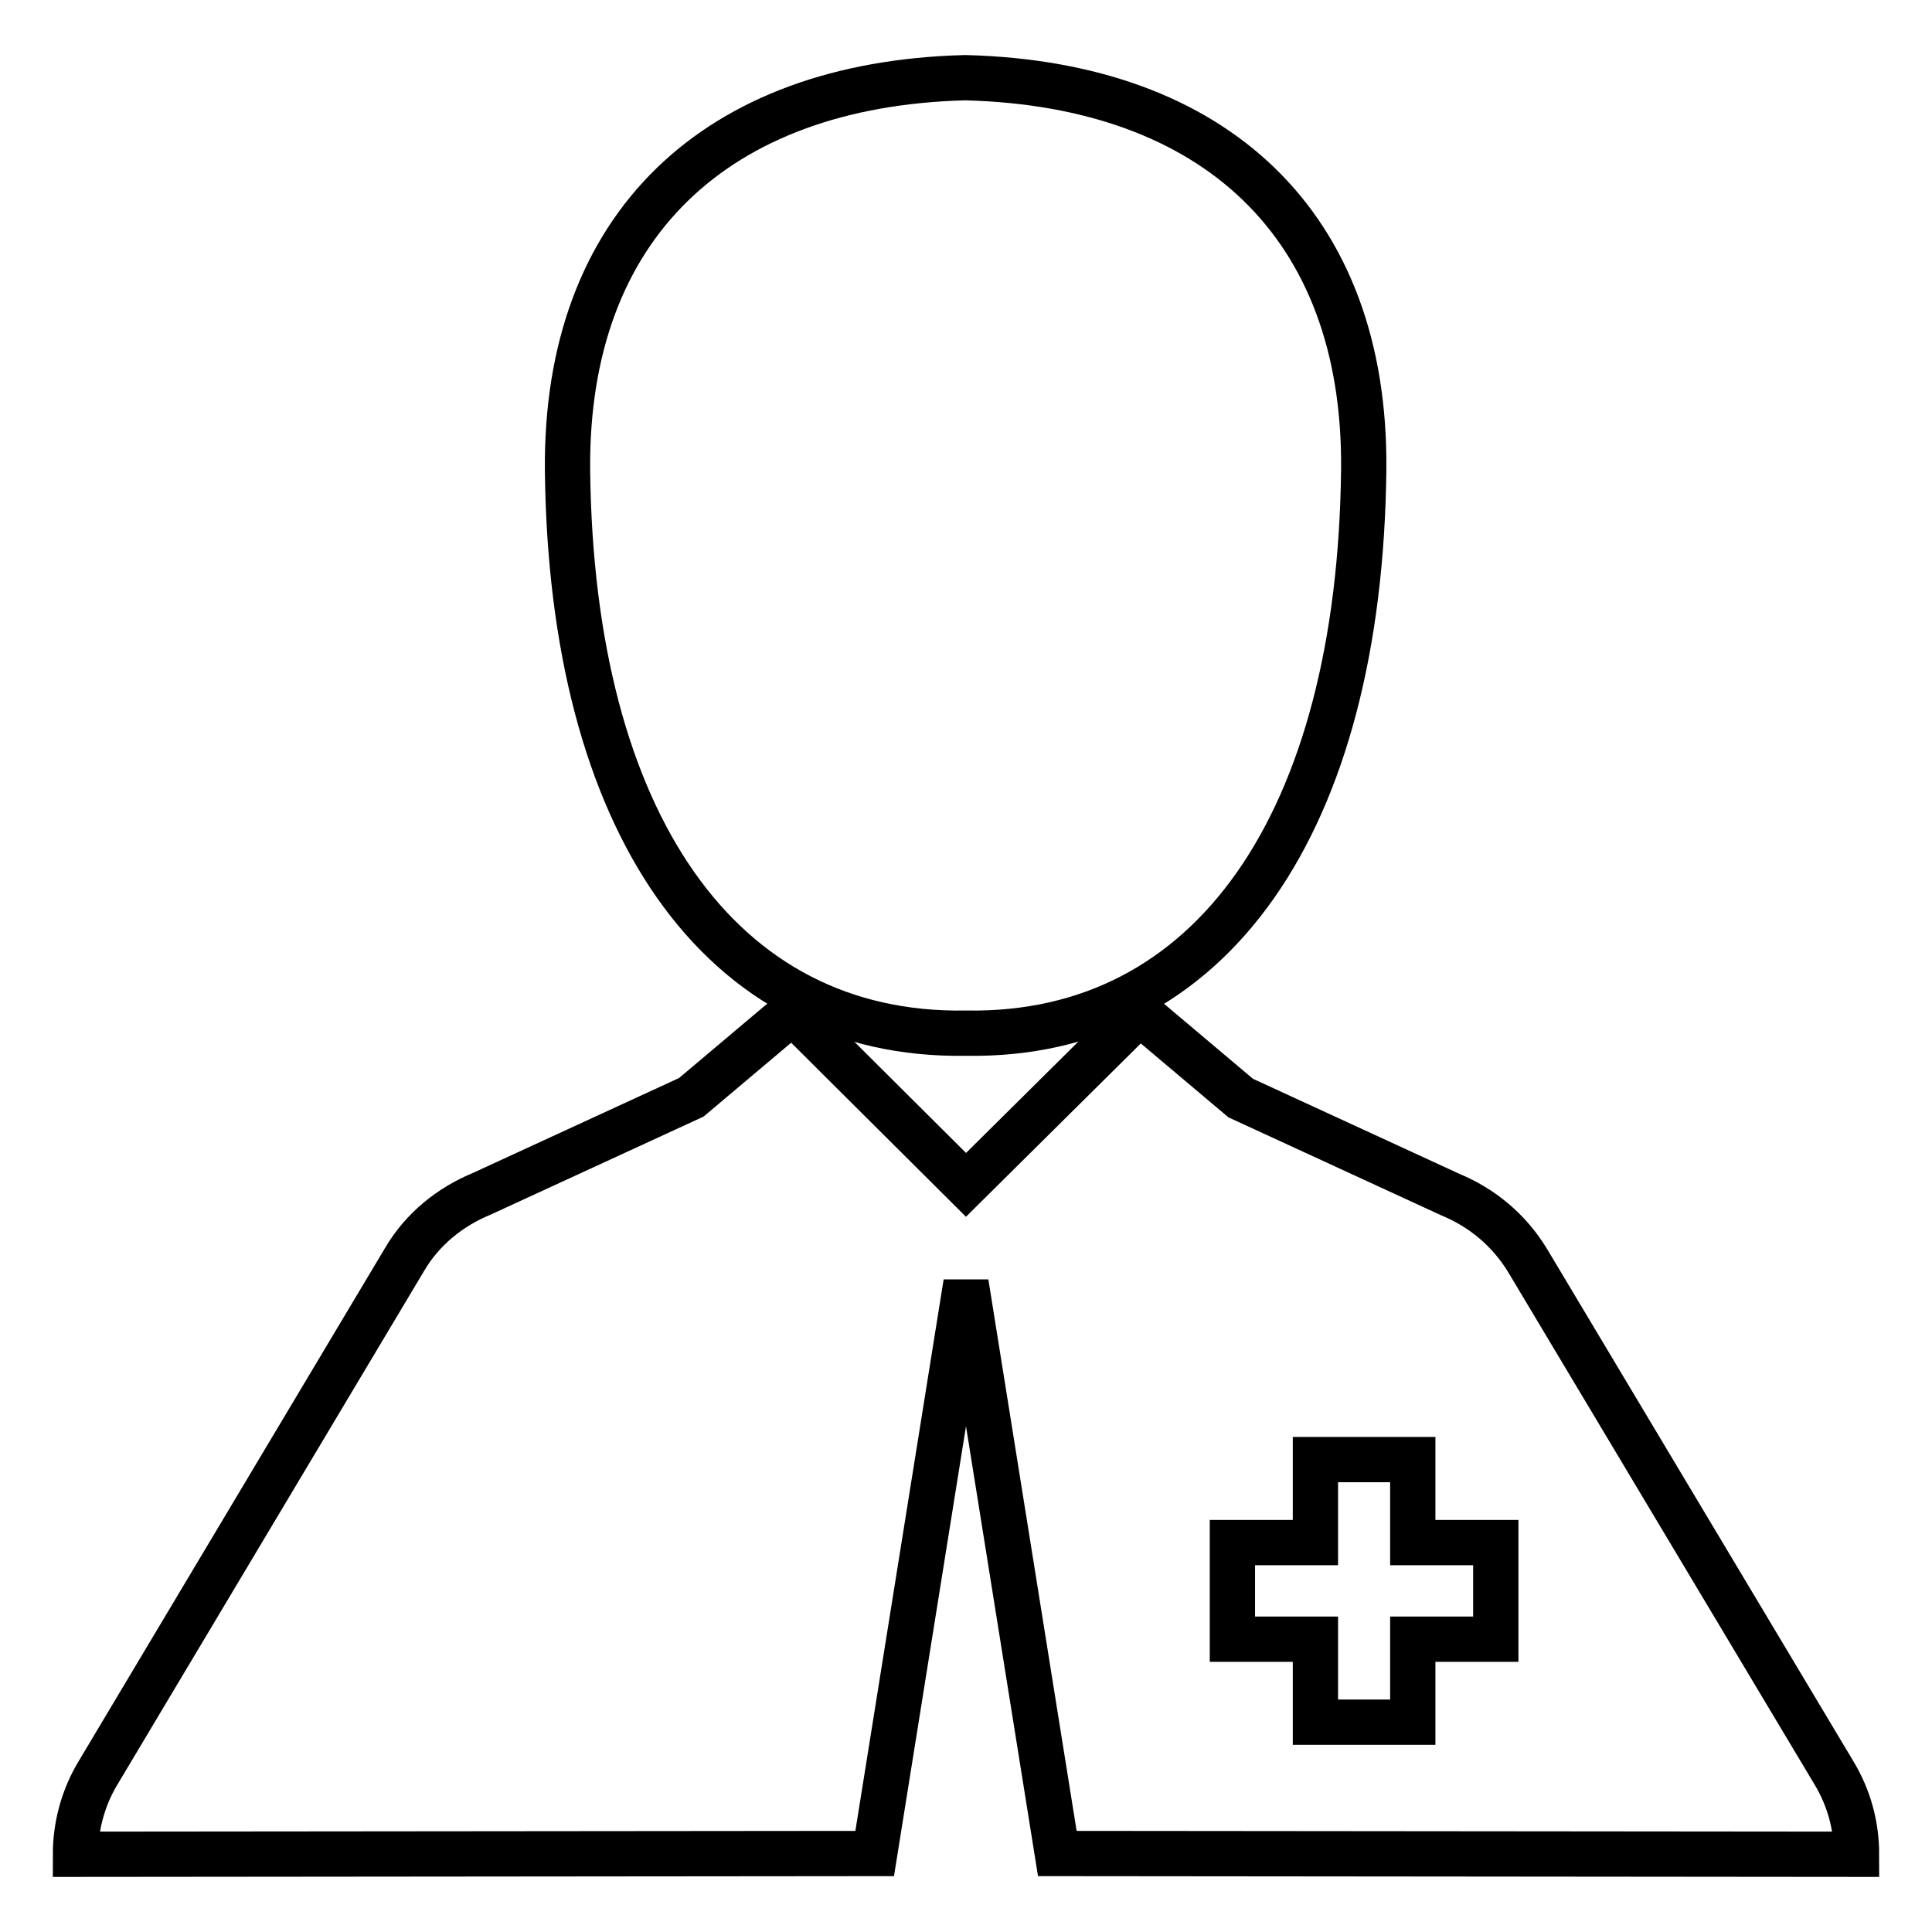 <?xml version="1.0" encoding="utf-8"?>
<!-- Svg Vector Icons : http://www.onlinewebfonts.com/icon -->
<!DOCTYPE svg PUBLIC "-//W3C//DTD SVG 1.1//EN" "http://www.w3.org/Graphics/SVG/1.1/DTD/svg11.dtd">
<svg version="1.1" xmlns="http://www.w3.org/2000/svg" xmlns:xlink="http://www.w3.org/1999/xlink" x="0px" y="0px" viewBox="0 0 256 256" enable-background="new 0 0 256 256" xml:space="preserve">
<g><g><g><path stroke-width="6" fill-opacity="0" stroke="#000000"  d="M127.9,136.9L127.9,136.9C127.9,136.9,127.9,136.9,127.9,136.9c0.1,0,0.1,0,0.1,0h0h0c0,0,0,0,0,0c0,0,0,0,0.1,0l0,0c32.4,0.5,52.1-27.9,52.6-74.7c0.3-32.5-19.8-51-52.6-51.9v0c0,0-0.1,0-0.1,0l0,0c0,0,0,0-0.1,0s0,0-0.1,0l0,0c0,0-0.1,0-0.1,0v0C95,11.2,74.9,29.8,75.2,62.3C75.7,109,95.4,137.4,127.9,136.9z"/><path stroke-width="6" fill-opacity="0" stroke="#000000"  d="M243,234.9L202.4,167c-2.5-4.1-6.1-7-10.2-8.7l-27.8-12.8L151,134.2L128,157l-23-22.9l-13.4,11.3l-27.8,12.8c-4.1,1.7-7.8,4.6-10.2,8.7L13,234.9c-2,3.3-3,7.1-3,10.8l105.9-0.1L128,170l12.1,75.6l105.9,0.1C246,241.9,245,238.2,243,234.9z M198.2,217.2h-11v11h-12.9v-11h-11v-12.8h11v-11h12.9v11h11V217.2z"/></g></g></g>
</svg>